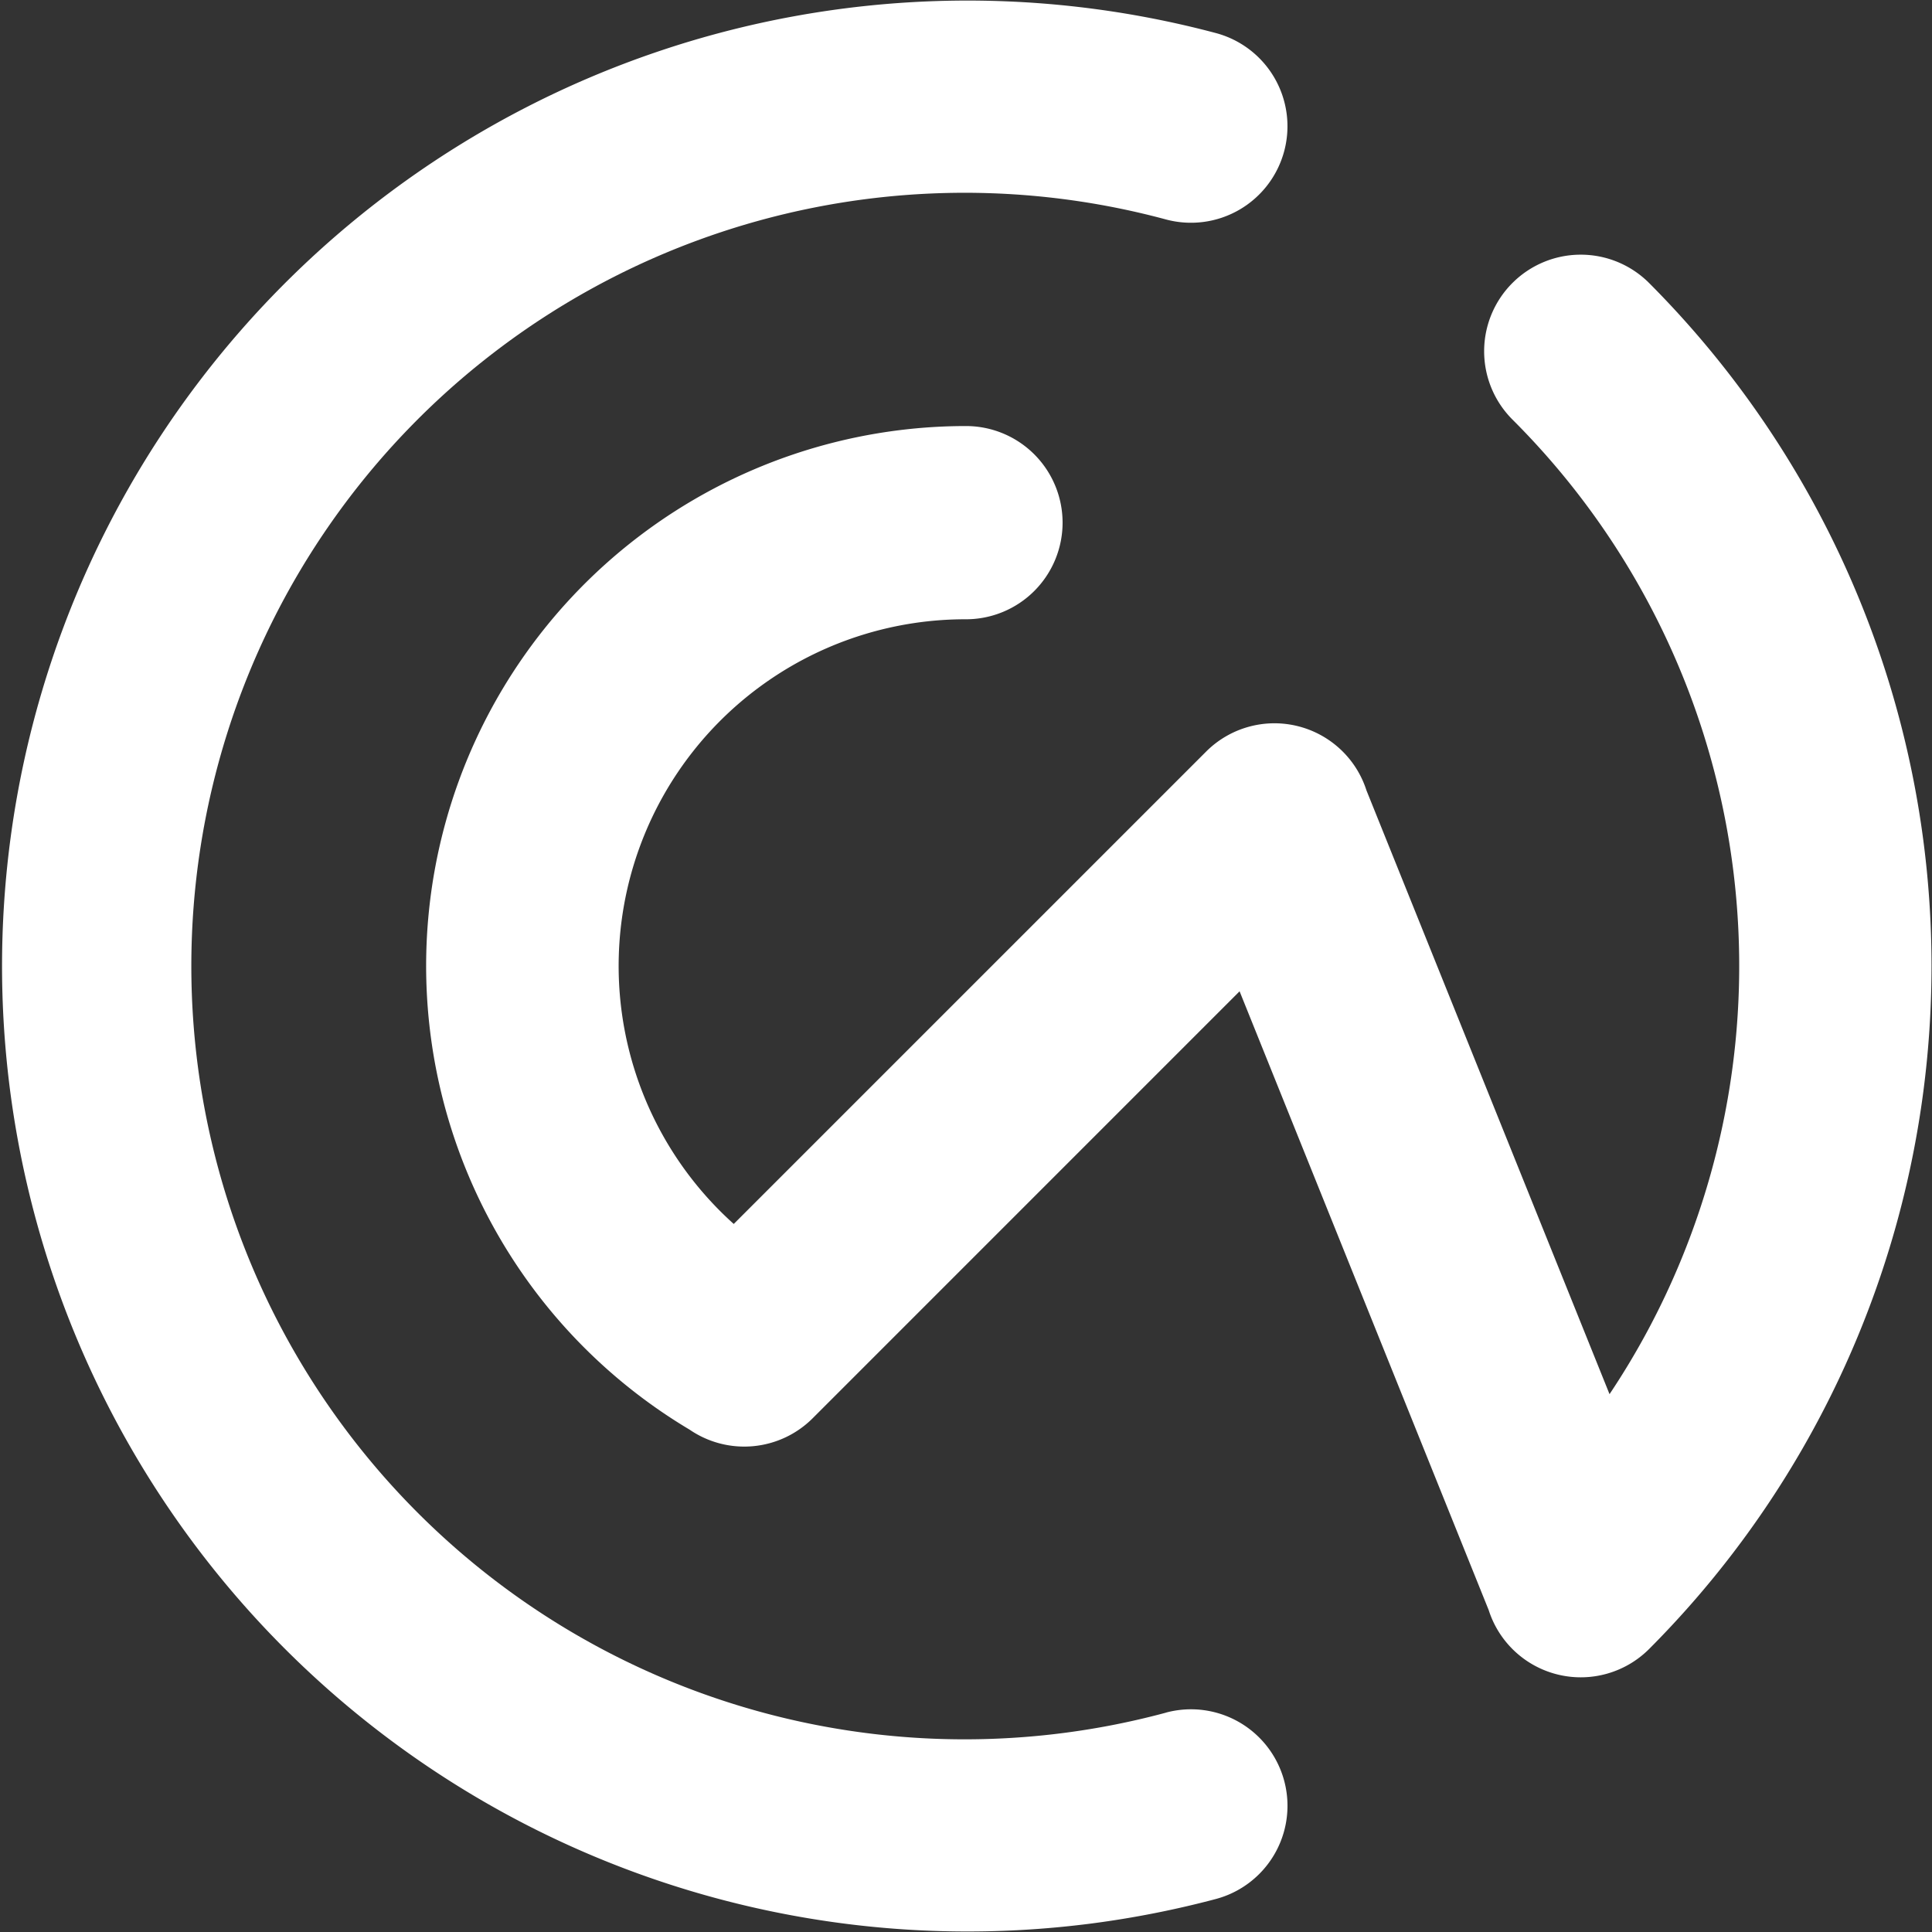 <?xml version="1.0" encoding="UTF-8"?> <svg xmlns="http://www.w3.org/2000/svg" xmlns:xlink="http://www.w3.org/1999/xlink" width="197.454" height="197.454" viewBox="0 0 197.454 197.454"><rect x="0" y="0" width="197.454" height="197.454" fill="#333333" stroke="none"/><defs><clipPath id="clip-path"><path id="Pfad_30" data-name="Pfad 30" d="M0,150.682H197.454V-46.772H0Z" transform="translate(0 46.772)" fill="none"></path></clipPath></defs><g id="Gruppe_16" data-name="Gruppe 16" transform="translate(0 46.772)"><g id="Gruppe_12" data-name="Gruppe 12" transform="translate(0 -46.772)" clip-path="url(#clip-path)"><g id="Gruppe_10" data-name="Gruppe 10" transform="translate(0.001 -0.001)"><path id="Pfad_28" data-name="Pfad 28" d="M90.947,133.569a9.86,9.86,0,0,1,5.091,19.052,99.928,99.928,0,0,1-12.678,2.5,98.672,98.672,0,1,1,12.678-193.2,9.858,9.858,0,0,1,6.978,12.07,9.864,9.864,0,0,1-12.07,6.983,79.03,79.03,0,1,0,0,152.6" transform="translate(28.23 41.46)" fill="#fff"></path></g><g id="Gruppe_11" data-name="Gruppe 11" transform="translate(43.539 26.028)"><path id="Pfad_29" data-name="Pfad 29" d="M82.883,105.717,57.422,42.469,13.783,86.112A9.884,9.884,0,0,1,1.211,87.269,55.175,55.175,0,0,1,29.462-15.3a9.875,9.875,0,0,1,9.87,9.874,9.875,9.875,0,0,1-9.87,9.874,35.433,35.433,0,0,0-23.738,61.8L54.007,17.966a9.876,9.876,0,0,1,16.384,3.977l24.84,61.7a78.2,78.2,0,0,0,7.219-13.5A78.879,78.879,0,0,0,85.31-15.963a9.866,9.866,0,0,1,0-13.961,9.873,9.873,0,0,1,13.961,0,98.841,98.841,0,0,1,0,139.618,9.879,9.879,0,0,1-16.388-3.977" transform="translate(25.727 32.815)" fill="#fff"></path></g></g></g></svg> 